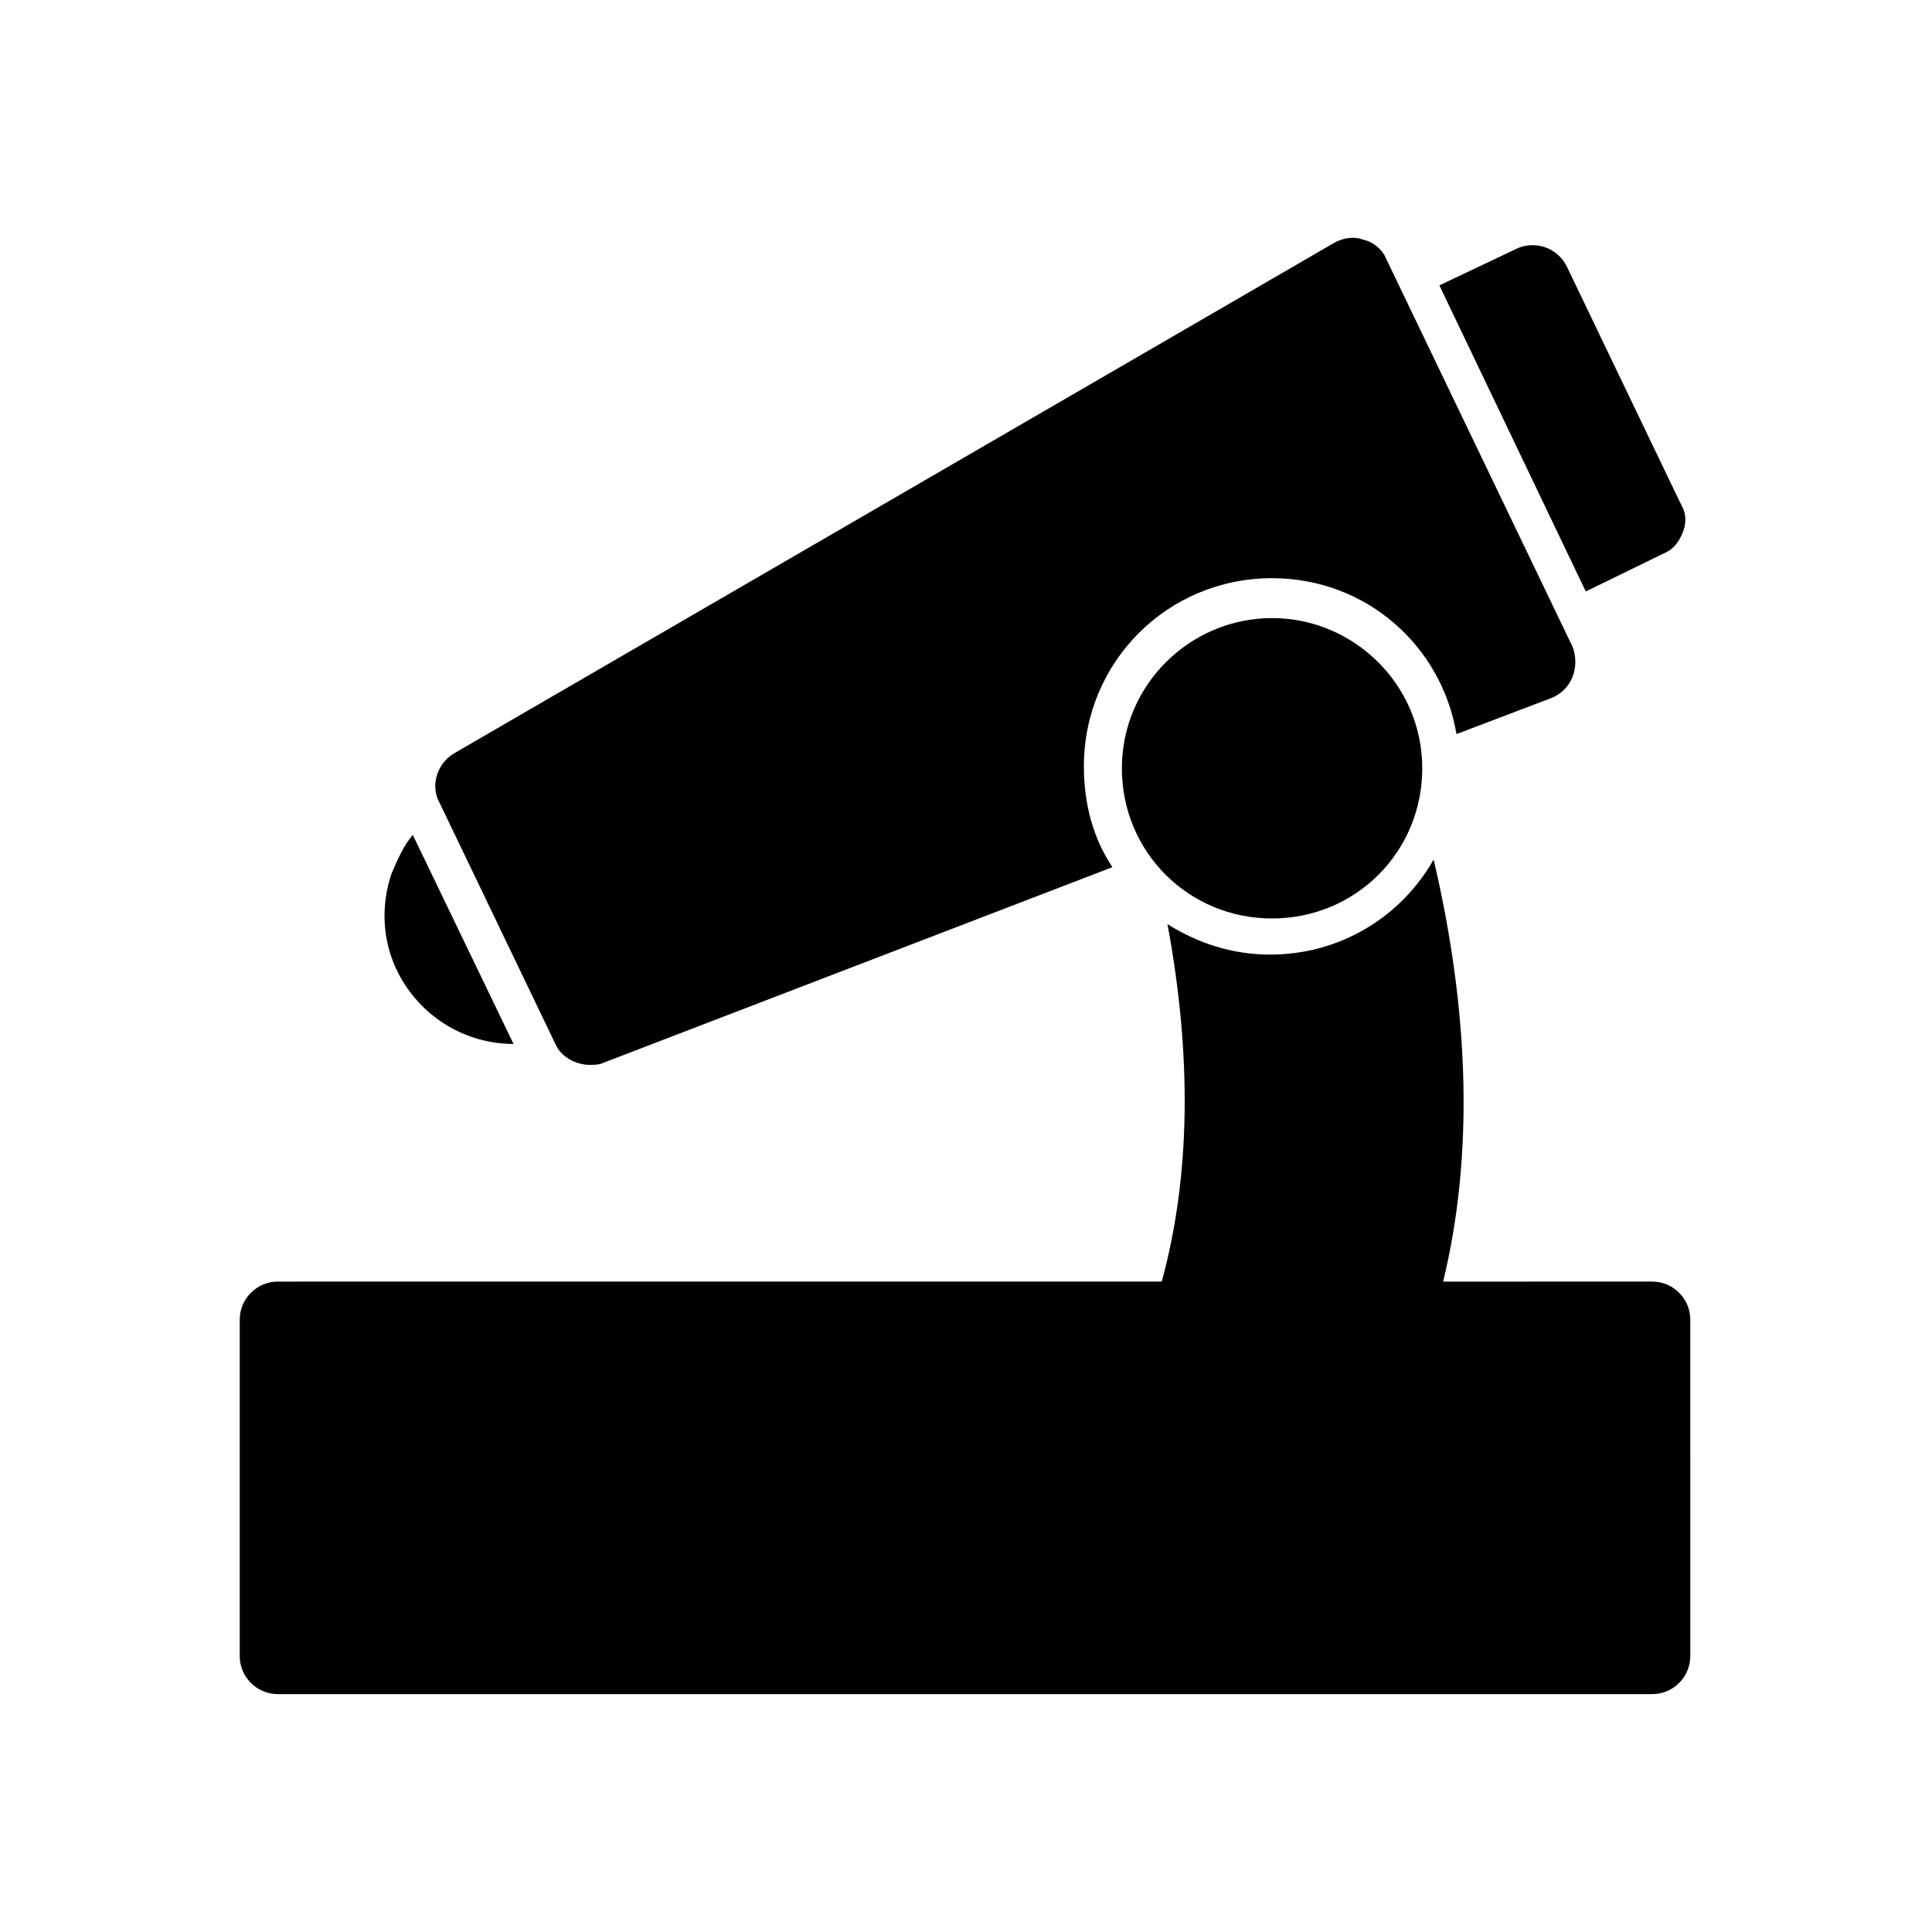 <?xml version="1.0" encoding="UTF-8"?>
<!-- Uploaded to: SVG Repo, www.svgrepo.com, Generator: SVG Repo Mixer Tools -->
<svg fill="#000000" width="800px" height="800px" version="1.1" viewBox="144 144 512 512" xmlns="http://www.w3.org/2000/svg">
 <g>
  <path d="m481.11 307.8c-21.664 0-39.801 17.633-39.801 39.801 0 22.168 17.633 39.801 39.801 39.801s39.801-17.633 39.801-39.801c0-22.168-18.137-39.801-39.801-39.801z"/>
  <path d="m217.62 592.96h364.25c5.543 0 10.078-4.535 10.078-10.078l-0.004-89.172c0-5.543-4.535-10.078-10.078-10.078l-55.418 0.004c8.062-33.25 7.055-71.039-2.519-111.85-8.566 15.113-24.688 25.191-43.328 25.191-10.078 0-19.145-3.023-27.207-8.062 6.551 35.266 6.047 67.008-1.512 94.715l-234.27 0.004c-5.543 0-10.078 4.535-10.078 10.078v89.176c0 5.535 4.535 10.07 10.078 10.07z"/>
  <path d="m291.18 420.66c1.512 3.527 5.543 5.543 9.07 5.543 1.008 0 2.519 0 3.527-0.504l135.02-51.891c-5.039-7.559-7.559-16.625-7.559-26.703 0-27.711 22.168-49.879 49.879-49.879 24.688 0 44.84 17.633 48.871 41.312l25.191-9.574c2.519-1.008 4.535-3.023 5.543-5.543s1.008-5.543 0-8.062l-49.375-102.78c-1.008-2.519-3.527-4.535-6.047-5.039-2.519-1.008-5.543-0.504-8.062 1.008l-232.76 135.02c-4.535 2.519-6.551 8.566-4.031 13.098z"/>
  <path d="m584.9 290.67c2.519-1.008 4.031-3.023 5.039-5.543 1.008-2.519 1.008-5.039-0.504-7.559l-30.23-62.977c-2.519-5.039-8.566-7.055-13.602-4.535l-20.152 9.574 38.793 81.113z"/>
  <path d="m280.09 420.66-26.703-55.418c-2.519 3.023-4.031 6.551-5.543 10.078-3.023 8.566-2.519 18.137 1.512 26.199 6.047 12.086 18.137 19.141 30.734 19.141z"/>
 </g>
</svg>